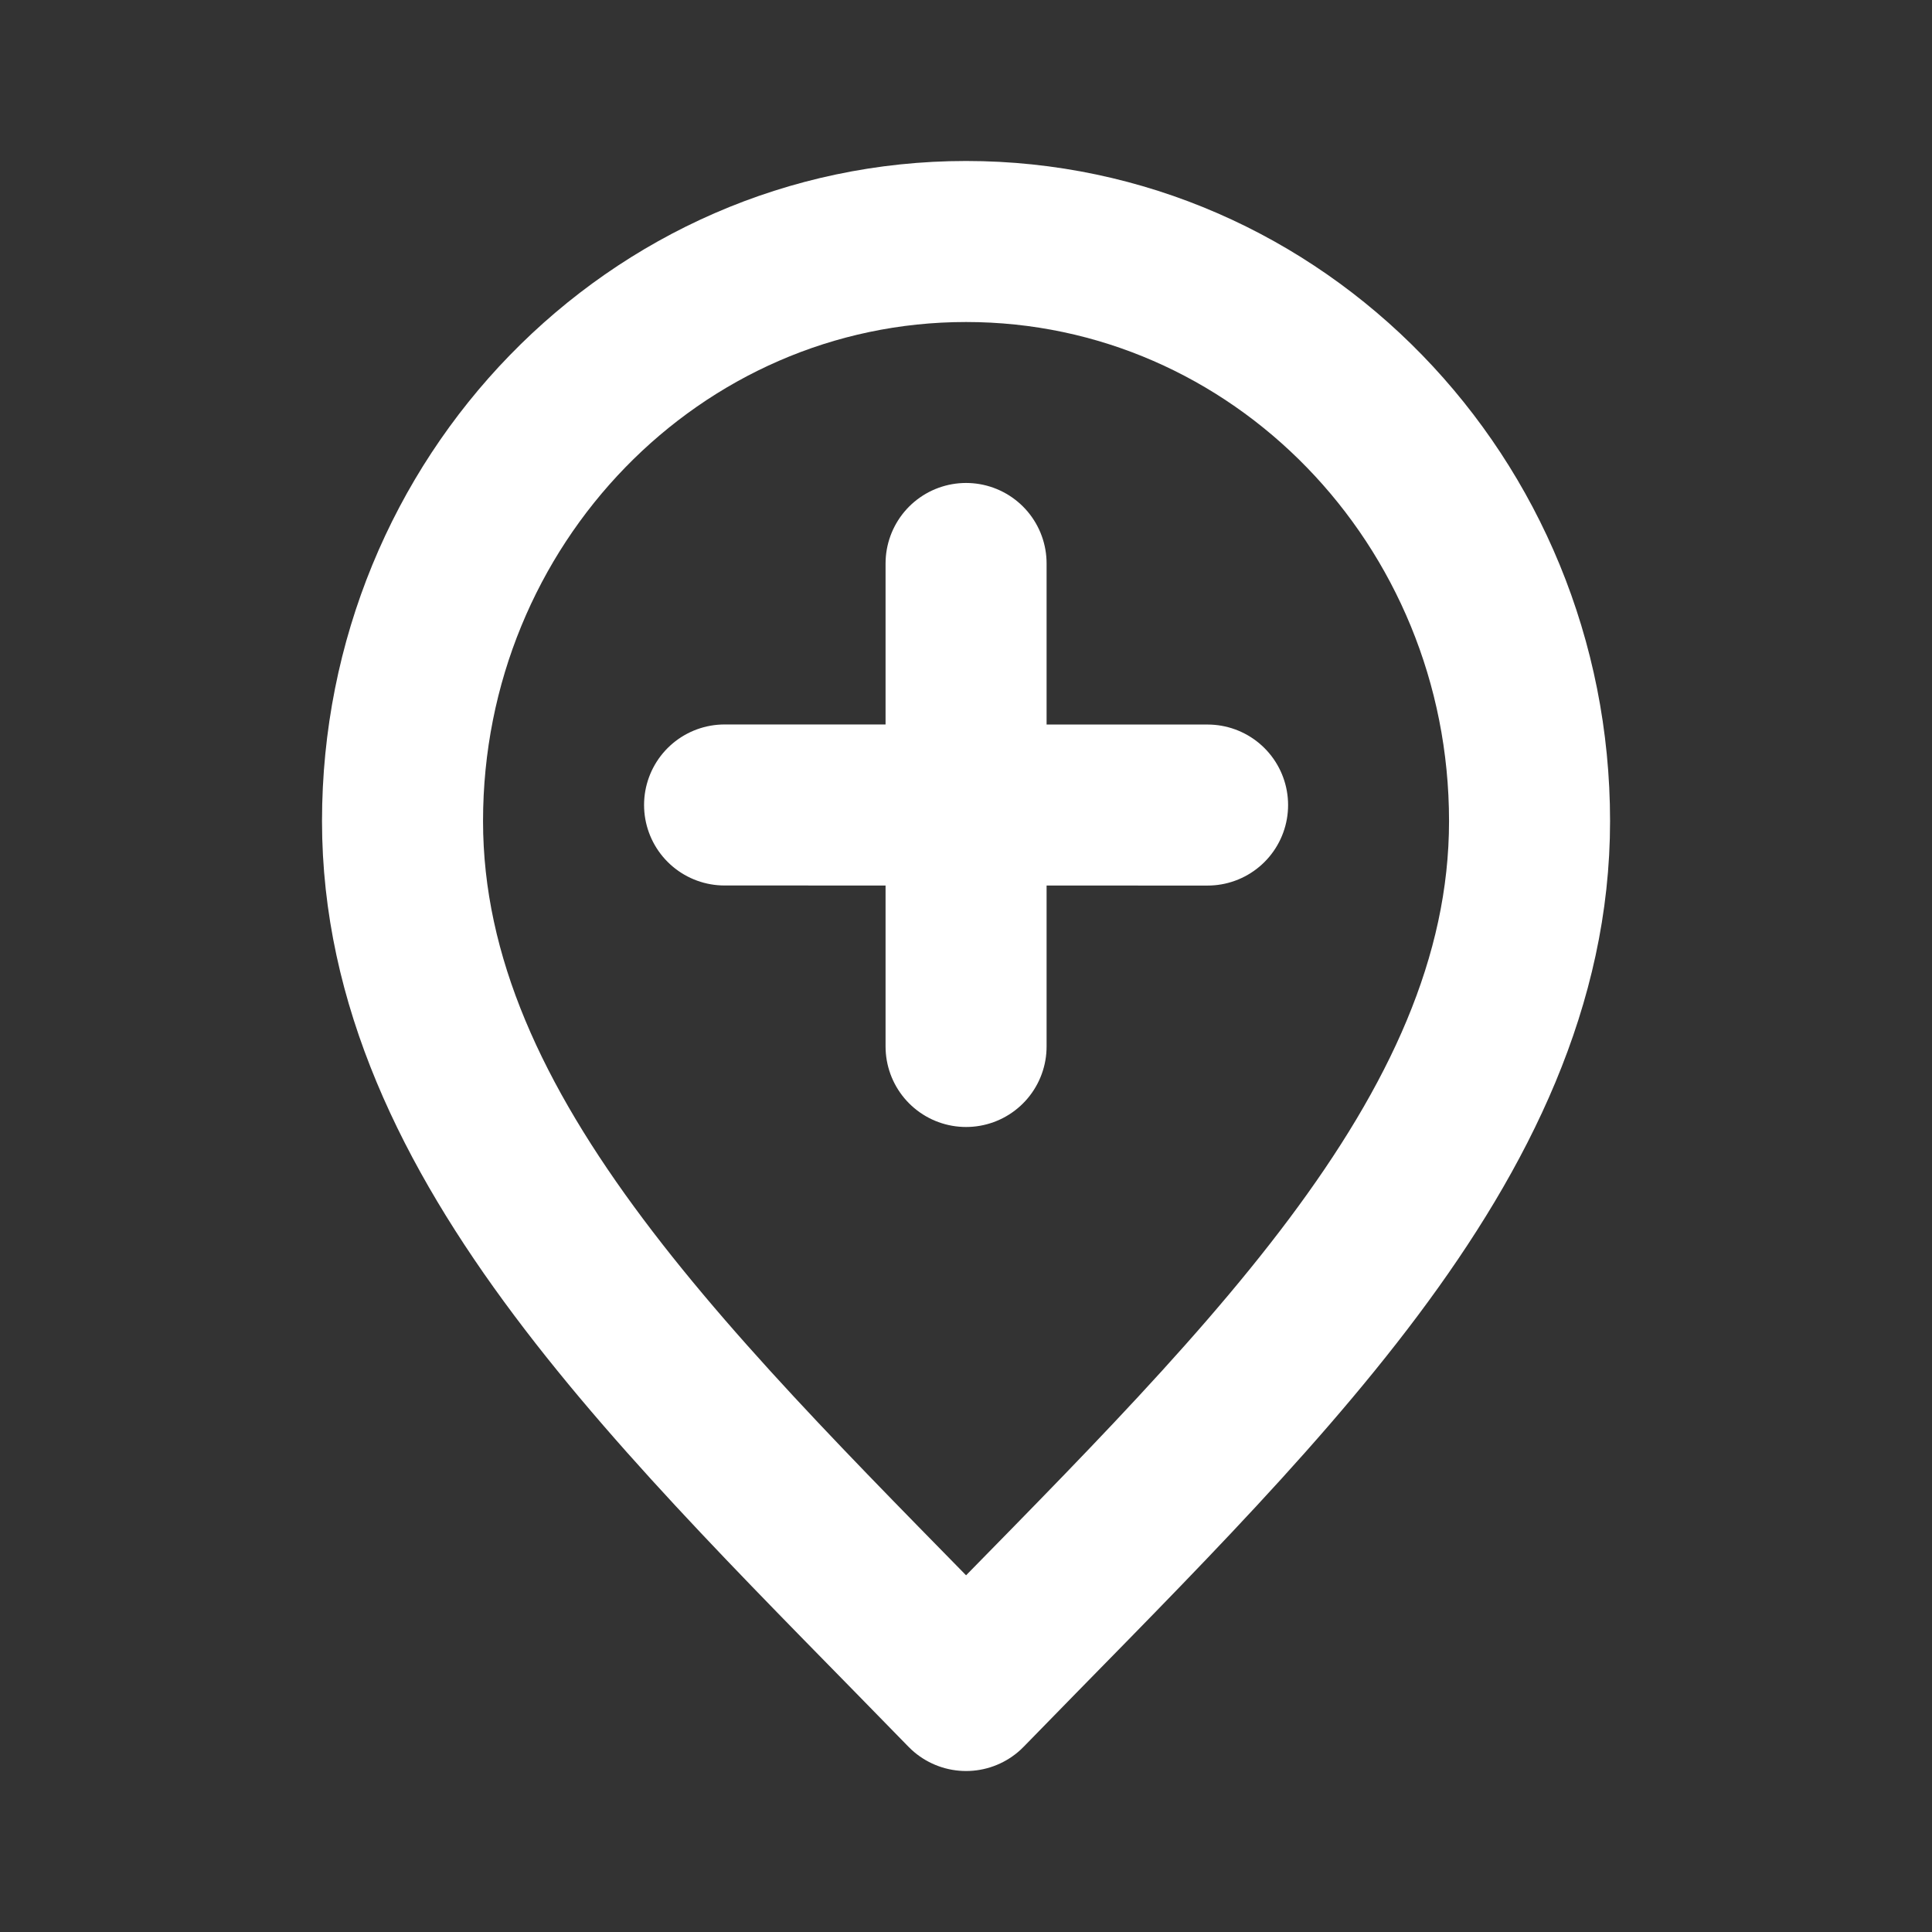 <svg width="26" height="26" viewBox="0 0 26 26" fill="none" xmlns="http://www.w3.org/2000/svg">
<rect x="0" y="0" width="26" height="26" fill="#333333" stroke="none"/>
<path d="M13.001 14.083V7.583M16.251 10.834L9.751 10.833M20.584 11.05C20.584 15.358 16.793 18.85 13.001 22.75C9.209 18.85 5.417 15.358 5.417 11.05C5.417 6.742 8.813 3.25 13.001 3.25C17.189 3.25 20.584 6.742 20.584 11.05Z" stroke="white" stroke-width="2.167" stroke-linecap="round" stroke-linejoin="round"/>
</svg>
